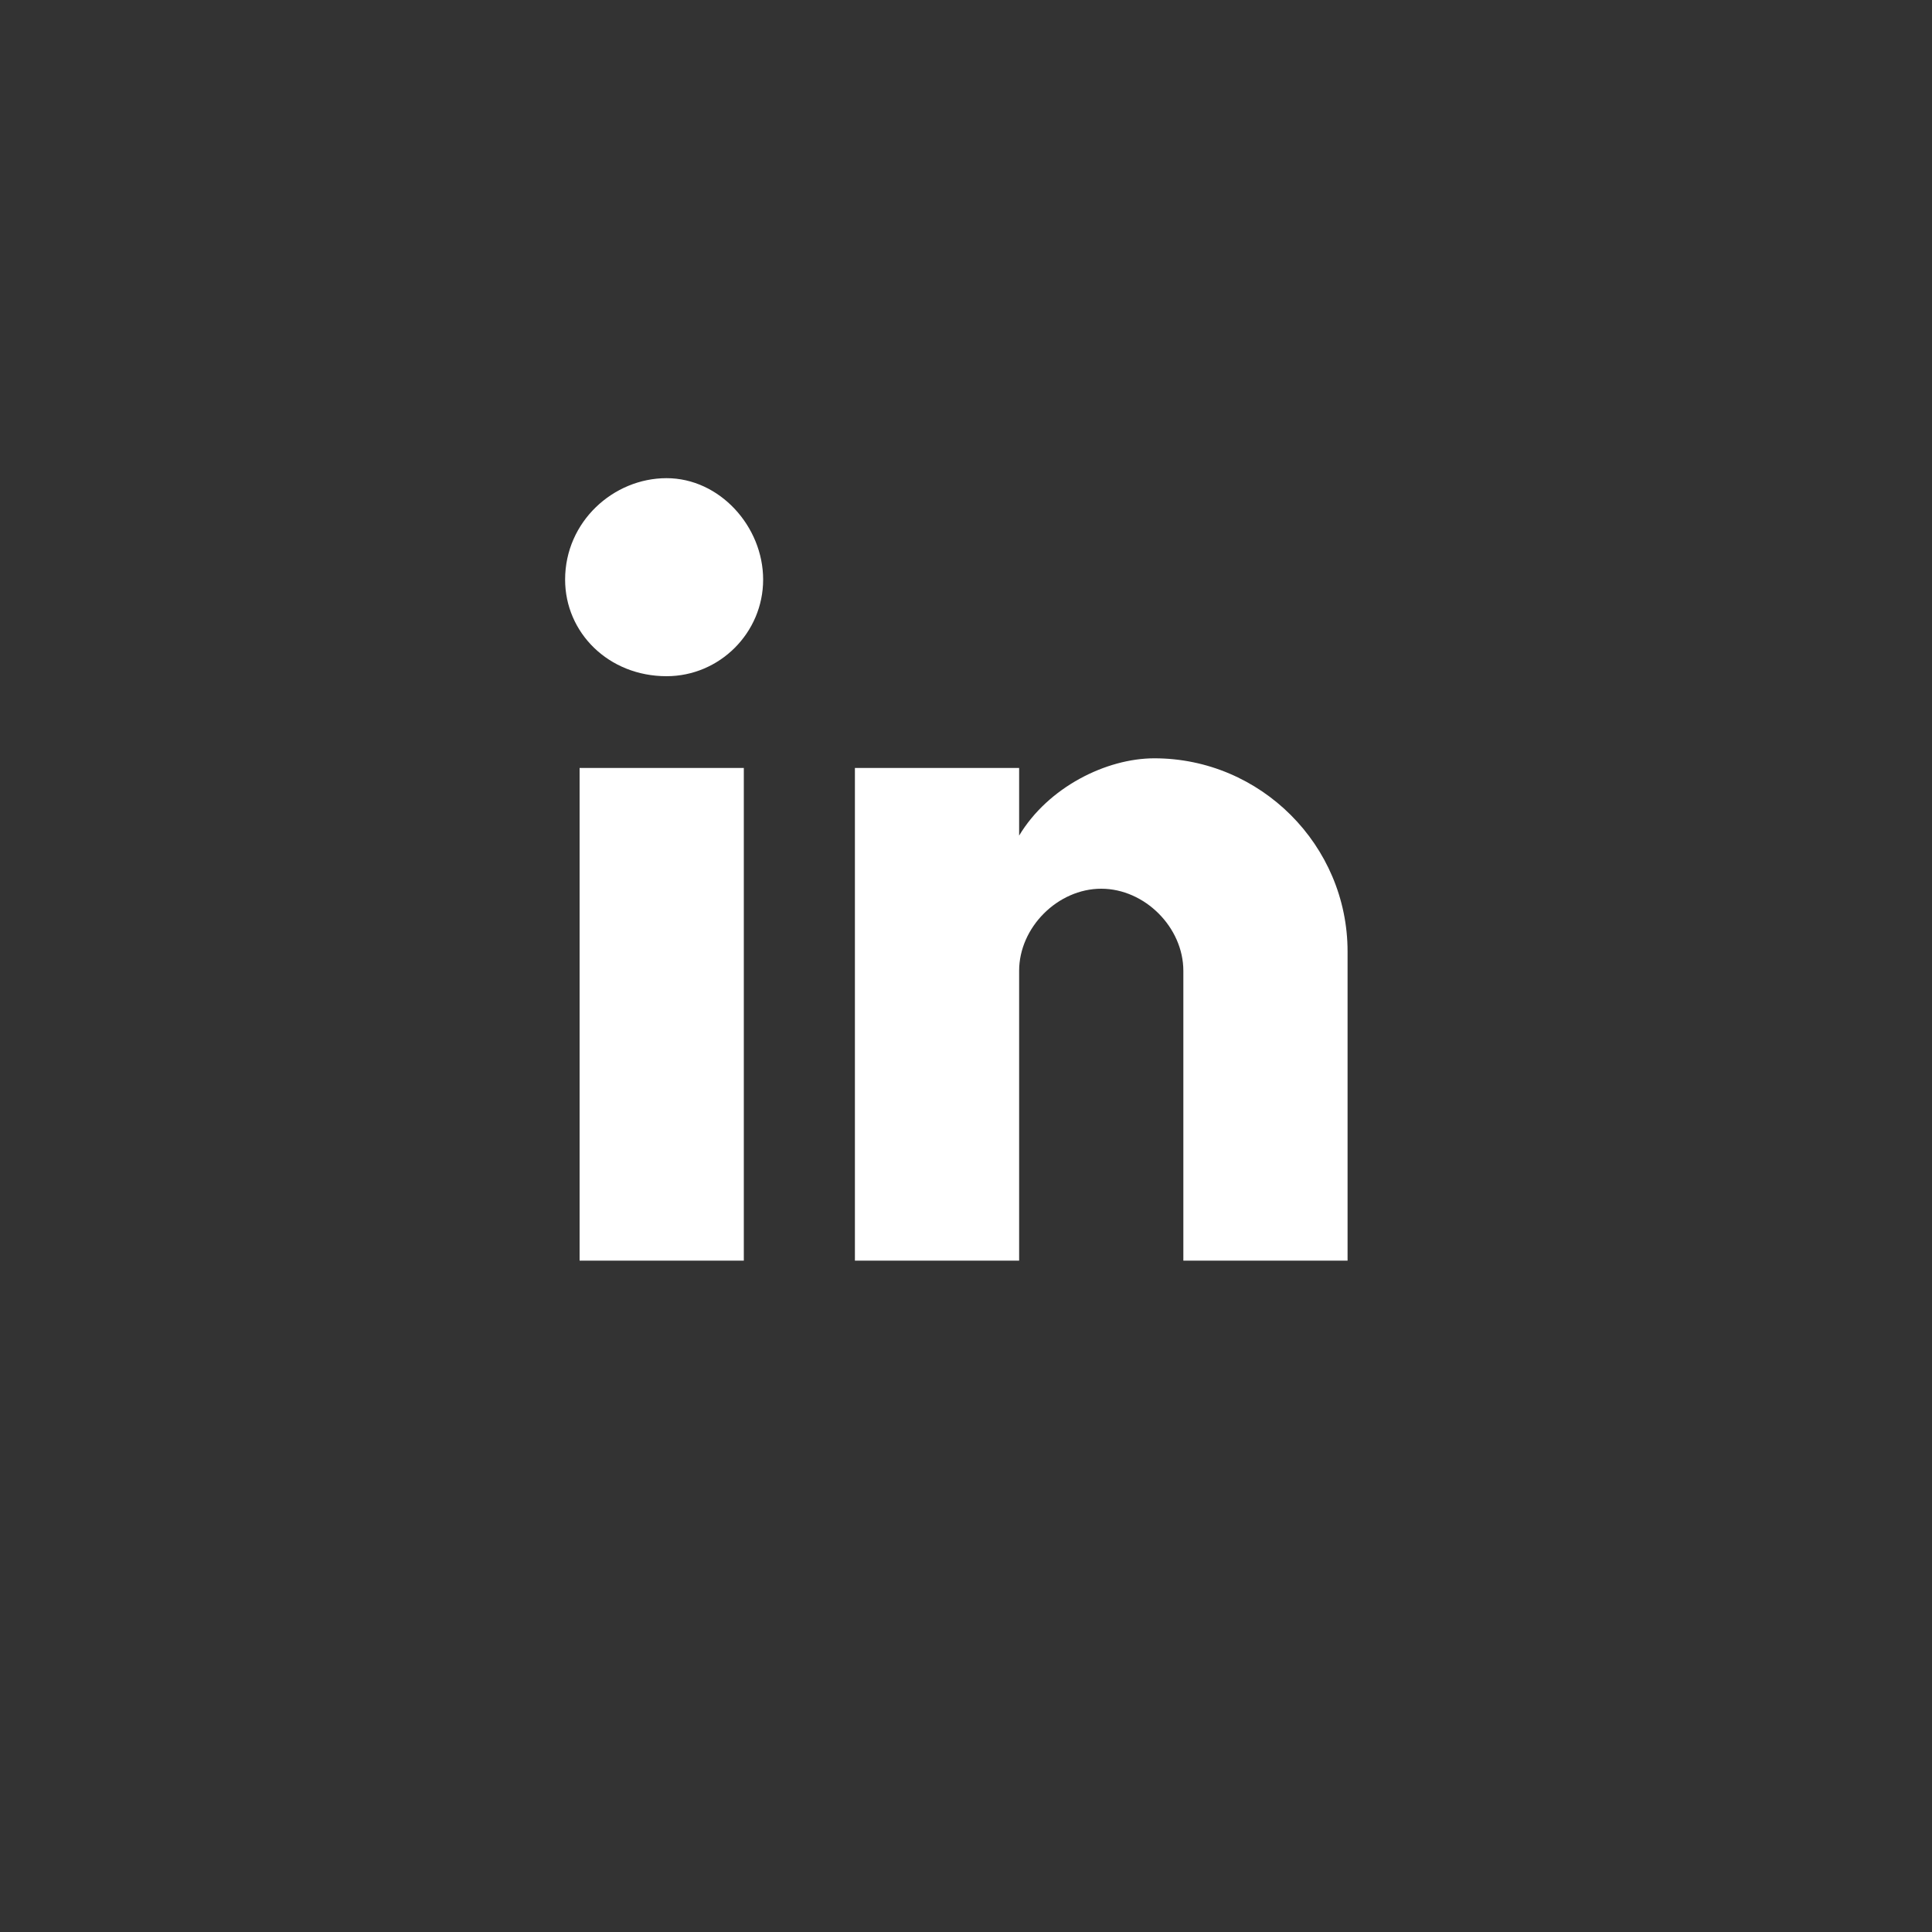 <?xml version="1.0" encoding="utf-8"?>
<!-- Generator: Adobe Illustrator 24.2.0, SVG Export Plug-In . SVG Version: 6.00 Build 0)  -->
<svg version="1.1" id="Layer_1" xmlns="http://www.w3.org/2000/svg" xmlns:xlink="http://www.w3.org/1999/xlink" x="0px" y="0px"
	 viewBox="0 0 40 40" style="enable-background:new 0 0 40 40;" xml:space="preserve">
<rect x="0" y="0" width="40" height="40" fill="#333333" stroke="none"/>
<style type="text/css">
	.st0{fill:#FFFFFF;}
</style>
<g>
	<path class="st0" d="M27.9,26.1v-6.4c0-2.2-1.8-4-4-4c-1,0-2.2,0.6-2.8,1.6v-1.4h-3.4v10.2h3.4v-6c0-0.9,0.8-1.7,1.7-1.7
		c0.9,0,1.7,0.8,1.7,1.7v6H27.9z M13.8,14c1.1,0,2-0.9,2-2c0-1.1-0.9-2.1-2-2.1c-1.1,0-2.1,0.9-2.1,2.1C11.7,13.1,12.6,14,13.8,14z
		 M15.4,26.1V15.9h-3.4v10.2H15.4z"/>
</g>
</svg>
